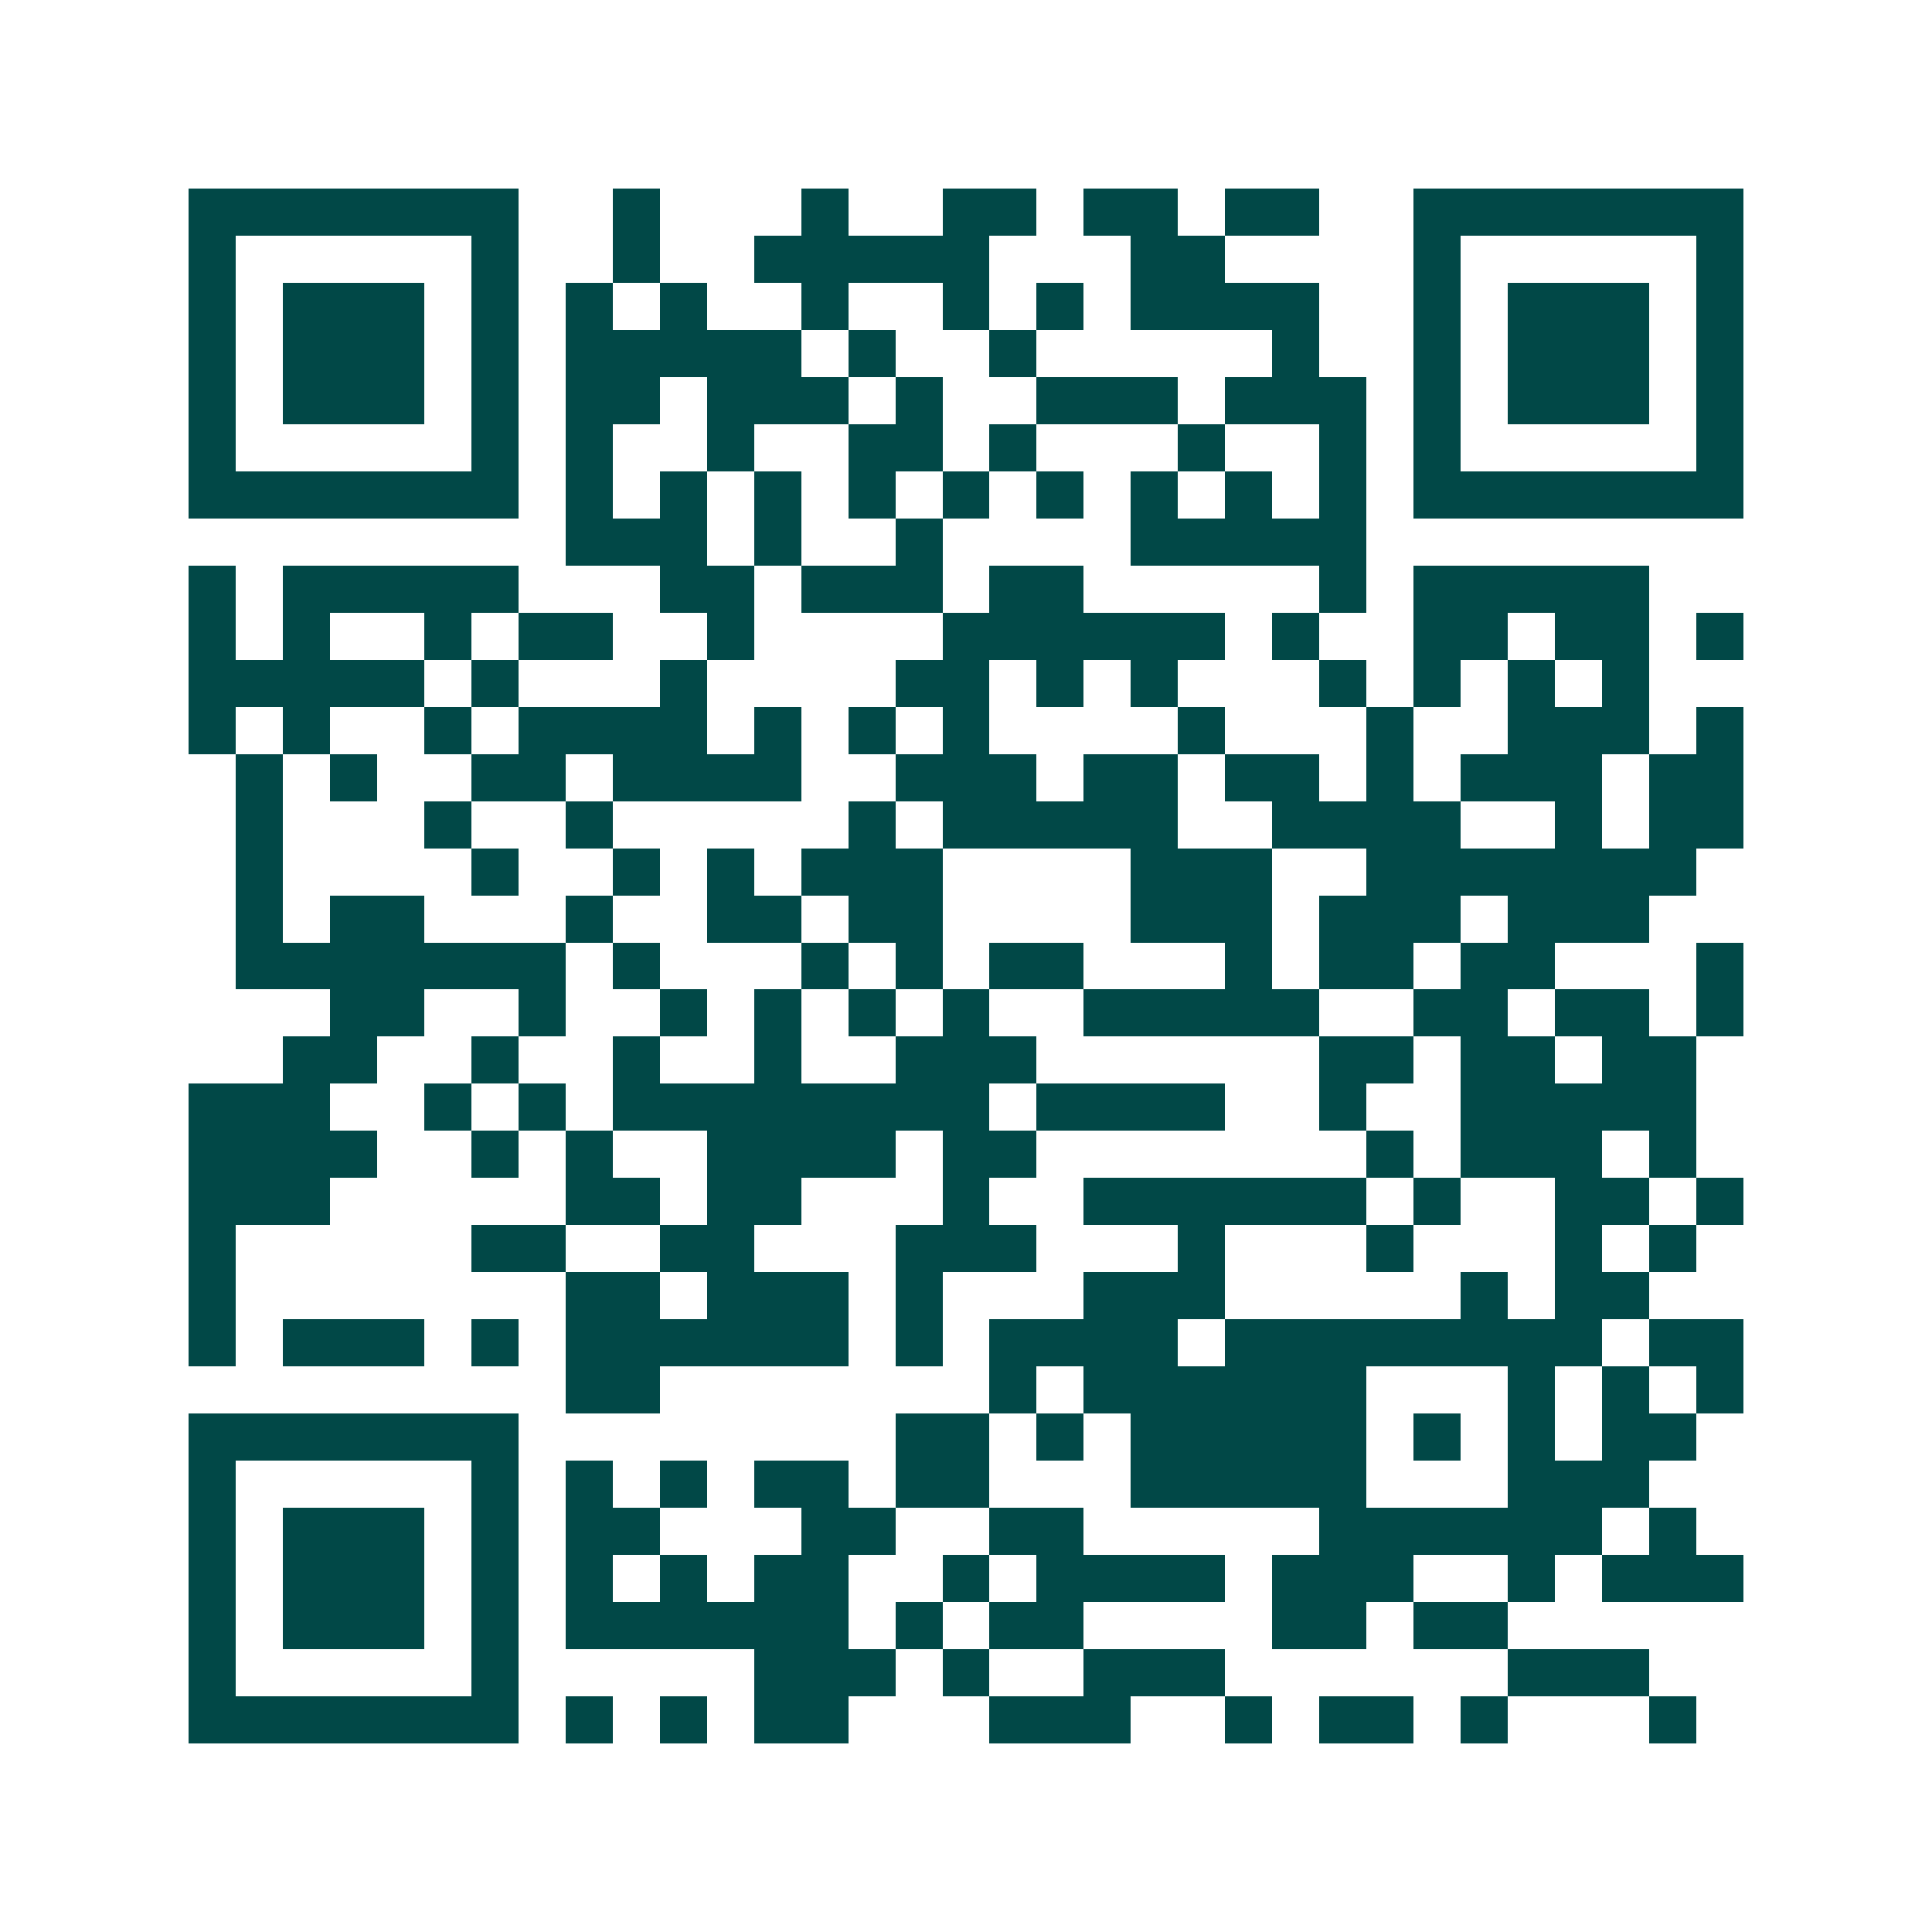 <svg xmlns="http://www.w3.org/2000/svg" width="200" height="200" viewBox="0 0 41 41" shape-rendering="crispEdges"><path fill="#ffffff" d="M0 0h41v41H0z"/><path stroke="#014847" d="M4 4.5h7m2 0h1m3 0h1m2 0h2m1 0h2m1 0h2m2 0h7M4 5.5h1m5 0h1m2 0h1m2 0h5m3 0h2m4 0h1m5 0h1M4 6.5h1m1 0h3m1 0h1m1 0h1m1 0h1m2 0h1m2 0h1m1 0h1m1 0h4m2 0h1m1 0h3m1 0h1M4 7.5h1m1 0h3m1 0h1m1 0h5m1 0h1m2 0h1m5 0h1m2 0h1m1 0h3m1 0h1M4 8.5h1m1 0h3m1 0h1m1 0h2m1 0h3m1 0h1m2 0h3m1 0h3m1 0h1m1 0h3m1 0h1M4 9.5h1m5 0h1m1 0h1m2 0h1m2 0h2m1 0h1m3 0h1m2 0h1m1 0h1m5 0h1M4 10.5h7m1 0h1m1 0h1m1 0h1m1 0h1m1 0h1m1 0h1m1 0h1m1 0h1m1 0h1m1 0h7M12 11.5h3m1 0h1m2 0h1m4 0h5M4 12.5h1m1 0h5m3 0h2m1 0h3m1 0h2m5 0h1m1 0h5M4 13.5h1m1 0h1m2 0h1m1 0h2m2 0h1m4 0h6m1 0h1m2 0h2m1 0h2m1 0h1M4 14.5h5m1 0h1m3 0h1m4 0h2m1 0h1m1 0h1m3 0h1m1 0h1m1 0h1m1 0h1M4 15.5h1m1 0h1m2 0h1m1 0h4m1 0h1m1 0h1m1 0h1m4 0h1m3 0h1m2 0h3m1 0h1M5 16.5h1m1 0h1m2 0h2m1 0h4m2 0h3m1 0h2m1 0h2m1 0h1m1 0h3m1 0h2M5 17.5h1m3 0h1m2 0h1m5 0h1m1 0h5m2 0h4m2 0h1m1 0h2M5 18.5h1m4 0h1m2 0h1m1 0h1m1 0h3m4 0h3m2 0h7M5 19.5h1m1 0h2m3 0h1m2 0h2m1 0h2m4 0h3m1 0h3m1 0h3M5 20.5h7m1 0h1m3 0h1m1 0h1m1 0h2m3 0h1m1 0h2m1 0h2m3 0h1M7 21.5h2m2 0h1m2 0h1m1 0h1m1 0h1m1 0h1m2 0h5m2 0h2m1 0h2m1 0h1M6 22.5h2m2 0h1m2 0h1m2 0h1m2 0h3m6 0h2m1 0h2m1 0h2M4 23.5h3m2 0h1m1 0h1m1 0h8m1 0h4m2 0h1m2 0h5M4 24.5h4m2 0h1m1 0h1m2 0h4m1 0h2m7 0h1m1 0h3m1 0h1M4 25.5h3m5 0h2m1 0h2m3 0h1m2 0h6m1 0h1m2 0h2m1 0h1M4 26.5h1m5 0h2m2 0h2m3 0h3m3 0h1m3 0h1m3 0h1m1 0h1M4 27.5h1m7 0h2m1 0h3m1 0h1m3 0h3m5 0h1m1 0h2M4 28.5h1m1 0h3m1 0h1m1 0h6m1 0h1m1 0h4m1 0h8m1 0h2M12 29.5h2m7 0h1m1 0h6m3 0h1m1 0h1m1 0h1M4 30.5h7m8 0h2m1 0h1m1 0h5m1 0h1m1 0h1m1 0h2M4 31.5h1m5 0h1m1 0h1m1 0h1m1 0h2m1 0h2m3 0h5m3 0h3M4 32.5h1m1 0h3m1 0h1m1 0h2m3 0h2m2 0h2m5 0h6m1 0h1M4 33.5h1m1 0h3m1 0h1m1 0h1m1 0h1m1 0h2m2 0h1m1 0h4m1 0h3m2 0h1m1 0h3M4 34.5h1m1 0h3m1 0h1m1 0h6m1 0h1m1 0h2m4 0h2m1 0h2M4 35.5h1m5 0h1m5 0h3m1 0h1m2 0h3m6 0h3M4 36.5h7m1 0h1m1 0h1m1 0h2m3 0h3m2 0h1m1 0h2m1 0h1m3 0h1"/></svg>
